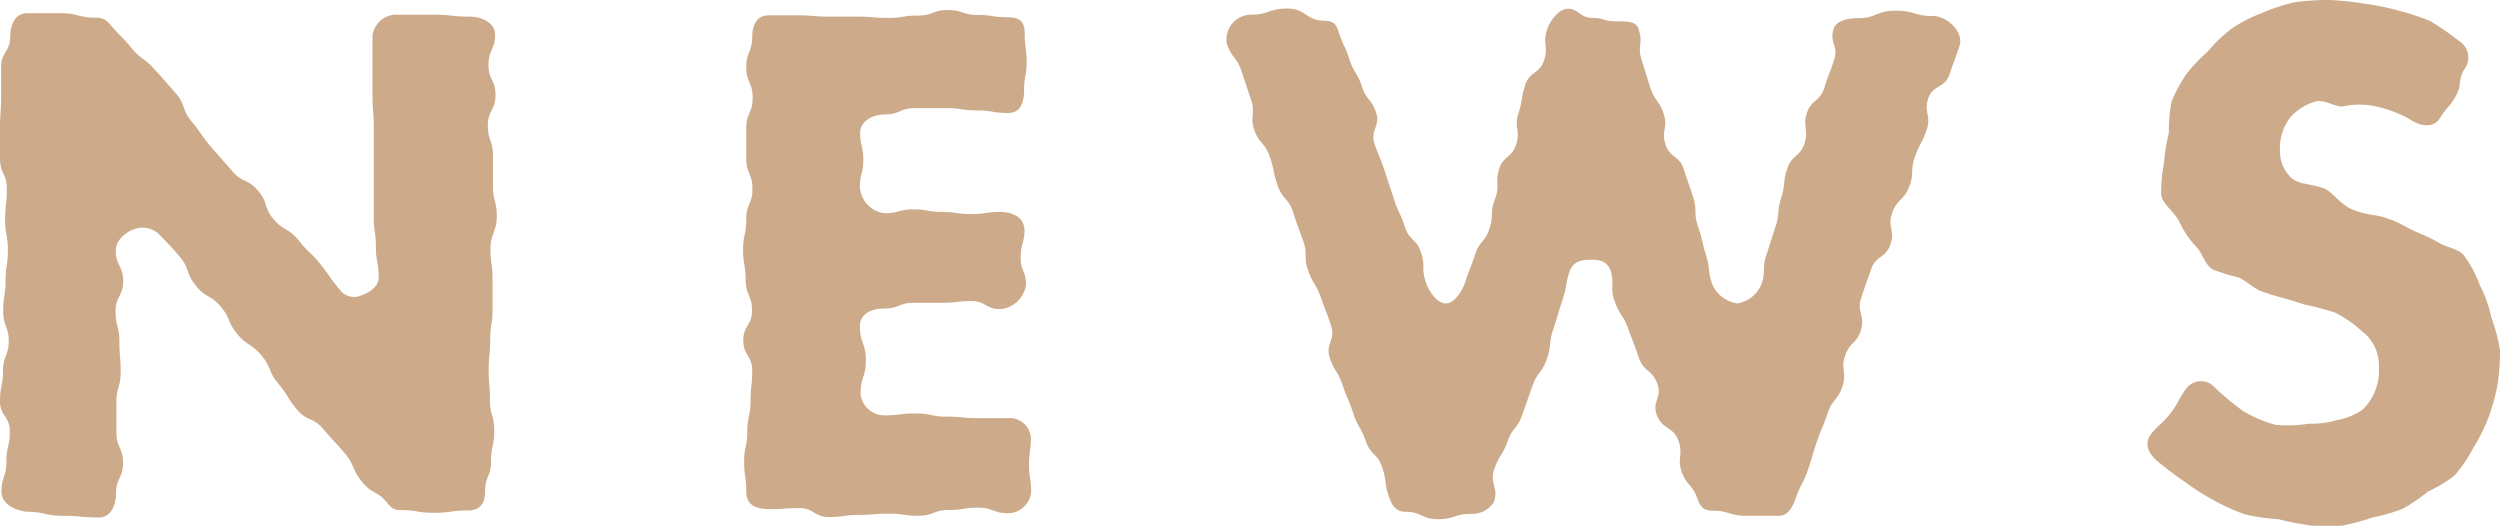 <svg xmlns="http://www.w3.org/2000/svg" viewBox="0 0 117.25 24.66"><defs><style>.cls-1{fill:#cdab8a;}</style></defs><title>title_en</title><g id="レイヤー_2" data-name="レイヤー 2"><g id="レイヤー_6" data-name="レイヤー 6"><path class="cls-1" d="M.07,23.07c0-.71.23-.71.23-1.42s.16-.71.16-1.42S0,19.52,0,18.81s.14-.71.14-1.42S.41,16.67.41,16s-.26-.71-.26-1.42.11-.71.11-1.42.11-.71.11-1.42S.24,11,.24,10.28s.08-.71.08-1.42S0,8.14,0,7.43,0,6.72,0,6,.05,5.3.05,4.58s0-.71,0-1.43.43-.71.43-1.43c0-.55.23-1.1.78-1.1.81,0,.81,0,1.61,0s.81.21,1.61.21a.78.78,0,0,1,.67.3c.48.57.53.53,1,1.1s.6.47,1.08,1,.5.56,1,1.13.27.75.75,1.33.43.62.91,1.19l1,1.14c.48.57.74.36,1.22.93s.24.77.73,1.34.7.39,1.18,1,.55.52,1,1.09.43.62.91,1.2a.83.83,0,0,0,1,.28c.37-.13.83-.39.83-.86,0-.71-.13-.71-.13-1.41s-.1-.71-.1-1.41,0-.71,0-1.41,0-.71,0-1.41,0-.71,0-1.41-.06-.71-.06-1.42,0-.71,0-1.42,0-.71,0-1.42a1.12,1.12,0,0,1,1.17-1c.85,0,.85,0,1.7,0s.85.09,1.7.09c.55,0,1.18.29,1.18.84,0,.71-.31.71-.31,1.42s.33.71.33,1.42-.36.71-.36,1.42.24.71.24,1.42,0,.71,0,1.42.18.71.18,1.42S23,11,23,11.67s.1.71.1,1.42,0,.71,0,1.42-.11.71-.11,1.42-.07.71-.07,1.42.06.71.06,1.42.2.71.2,1.43-.15.71-.15,1.43-.28.71-.28,1.43c0,.55-.24.88-.79.88-.81,0-.81.11-1.61.11s-.81-.13-1.61-.13c-.3,0-.41-.13-.6-.36-.48-.57-.71-.38-1.19-1s-.3-.73-.78-1.3-.51-.55-1-1.13-.76-.35-1.24-.92-.4-.65-.88-1.22-.3-.73-.78-1.31-.65-.43-1.13-1-.3-.72-.79-1.3-.7-.39-1.18-1-.26-.77-.74-1.34S8,11.56,7.47,11a1.1,1.1,0,0,0-1.2-.24c-.37.13-.84.49-.84,1,0,.71.35.71.35,1.42s-.36.71-.36,1.42.18.71.18,1.42.06.71.06,1.42-.2.71-.2,1.42,0,.71,0,1.42.31.71.31,1.43-.33.71-.33,1.43c0,.55-.24,1.13-.8,1.13-.85,0-.85-.08-1.7-.08s-.85-.19-1.7-.19C.68,23.93.07,23.63.07,23.07Z"/><path class="cls-1" d="M47.28,5.3c-.72,0-.72-.12-1.45-.12s-.73-.11-1.45-.11-.73,0-1.45,0-.73.3-1.45.3c-.55,0-1.14.31-1.14.87s.15.63.15,1.26-.16.63-.16,1.26A1.31,1.31,0,0,0,41.48,10c.68,0,.68-.18,1.35-.18s.68.12,1.35.12.68.1,1.36.1.68-.1,1.36-.1,1.15.32,1.15.87-.18.64-.18,1.27.25.64.25,1.27a1.34,1.34,0,0,1-1.21,1.15c-.68,0-.68-.38-1.35-.38s-.68.08-1.35.08-.68,0-1.36,0-.68.27-1.36.27-1.16.28-1.16.83c0,.8.28.8.28,1.59s-.25.8-.25,1.59a1.13,1.13,0,0,0,1.13,1c.72,0,.72-.09,1.45-.09s.73.15,1.45.15.73.07,1.45.07.73,0,1.45,0a1,1,0,0,1,1.06.9c0,.64-.09.64-.09,1.28s.1.64.1,1.28a1.1,1.1,0,0,1-1.08,1c-.7,0-.7-.26-1.4-.26s-.7.11-1.4.11-.7.27-1.4.27-.7-.1-1.4-.1-.7.06-1.4.06-.7.1-1.4.1-.7-.42-1.4-.42-.7.05-1.4.05S35,23.63,35,23.07c0-.71-.1-.71-.1-1.42s.15-.71.15-1.42.15-.71.15-1.42.08-.71.08-1.42-.42-.71-.42-1.42.41-.71.41-1.42-.3-.71-.3-1.42-.12-.71-.12-1.42S35,11,35,10.28s.29-.71.29-1.42S35,8.14,35,7.43s0-.71,0-1.42.3-.71.3-1.43S35,3.87,35,3.15s.28-.71.28-1.43c0-.55.22-1,.77-1s.7,0,1.4,0,.7.06,1.4.06.7,0,1.4,0,.7.06,1.4.06.7-.11,1.4-.11.7-.26,1.4-.26.7.23,1.4.23.7.11,1.4.11.81.29.81.84.09.64.09,1.28-.12.64-.12,1.28S47.84,5.3,47.28,5.3Z"/><path class="cls-1" d="M62.79,1.51c.21.65.29.63.5,1.28s.37.6.58,1.26.46.58.67,1.23-.29.82-.07,1.47.27.64.48,1.29.22.65.43,1.31.3.63.51,1.29.55.55.76,1.21,0,.72.22,1.38c.15.46.54,1,.94,1s.76-.57.91-1c.21-.65.25-.64.46-1.29s.47-.57.68-1.23,0-.71.25-1.36,0-.73.19-1.39.6-.53.81-1.19S71,6,71.21,5.34s.11-.69.32-1.35.68-.51.89-1.17-.08-.75.13-1.41c.13-.41.53-1,1-1s.56.43,1.13.43S75.2,1,75.77,1s1,0,1.09.4c.21.65-.08.75.13,1.4s.2.66.41,1.31.42.59.63,1.24-.13.77.08,1.42.65.51.86,1.17.23.65.44,1.31,0,.72.23,1.38.16.67.37,1.33.07.7.29,1.36a1.51,1.51,0,0,0,1.18.91,1.48,1.48,0,0,0,1.14-.92c.21-.65,0-.72.23-1.37l.42-1.31c.21-.65.06-.7.27-1.36s.06-.7.28-1.36.6-.53.81-1.19-.1-.76.11-1.41.61-.53.82-1.19.24-.65.46-1.31S85.78,2,86,1.35c.13-.41.74-.5,1.17-.5C88,.85,88,.5,88.9.5s.87.25,1.74.25c.69,0,1.48.76,1.26,1.41s-.24.66-.47,1.33-.79.48-1,1.14.16.8-.07,1.46-.33.63-.56,1.3,0,.73-.27,1.39-.56.55-.79,1.22.15.79-.08,1.46-.68.51-.91,1.18-.24.66-.46,1.33.18.8,0,1.47-.52.57-.75,1.23.09.78-.13,1.45-.47.59-.69,1.25-.27.65-.5,1.32-.2.68-.43,1.35-.33.64-.56,1.3c-.14.41-.36.85-.79.85-.78,0-.78,0-1.56,0s-.78-.24-1.56-.24c-.43,0-.58-.18-.72-.58-.23-.67-.5-.58-.73-1.25s.09-.78-.15-1.45-.72-.5-1-1.17.26-.84,0-1.52-.63-.53-.86-1.21-.25-.67-.49-1.34-.4-.62-.64-1.29,0-.77-.19-1.44c-.16-.45-.51-.52-.91-.52s-.81.05-1,.5c-.23.67-.12.71-.35,1.39s-.2.68-.43,1.36-.07.73-.3,1.4-.44.6-.68,1.27l-.47,1.34c-.23.67-.46.59-.7,1.27s-.39.62-.62,1.3.2.83,0,1.5A1.18,1.18,0,0,1,69,24.1c-.78,0-.78.25-1.56.25S66.68,24,65.9,24c-.43,0-.62-.3-.76-.71-.23-.67-.09-.71-.32-1.38s-.54-.56-.77-1.23-.36-.62-.58-1.29-.27-.65-.5-1.32-.37-.62-.6-1.28.28-.84.06-1.51-.25-.66-.48-1.32-.37-.62-.6-1.28,0-.74-.24-1.41-.25-.66-.47-1.33-.49-.58-.72-1.24-.14-.7-.37-1.36-.49-.58-.72-1.24.07-.77-.16-1.44-.22-.67-.45-1.34-.45-.59-.68-1.26A1.16,1.16,0,0,1,58.64.69c.87,0,.87-.29,1.74-.29s.87.57,1.74.57C62.55,1,62.65,1.1,62.79,1.51Z"/><path class="cls-1" d="M114.44,5.53c-.31.5-.93.4-1.41.07A5.77,5.77,0,0,0,111.47,5a3.57,3.57,0,0,0-1.62,0c-.38,0-.86-.36-1.28-.23a2.57,2.57,0,0,0-1.12.69A2.34,2.34,0,0,0,106.93,7a1.74,1.74,0,0,0,.53,1.34c.34.32.9.26,1.54.5.41.16.75.76,1.36,1,.88.33.95.15,1.82.48.36.13.71.36,1.1.54a9.25,9.25,0,0,1,1.1.52c.35.22.84.27,1.14.55a5.25,5.25,0,0,1,.78,1.44,5.5,5.5,0,0,1,.53,1.48,8.09,8.09,0,0,1,.42,1.57,10.47,10.47,0,0,1-.11,1.59,9.47,9.47,0,0,1-.42,1.54A8,8,0,0,1,116,21a6.56,6.56,0,0,1-.89,1.31,6.58,6.58,0,0,1-1.25.75,7.65,7.65,0,0,1-1.19.81,8.77,8.77,0,0,1-1.39.4,12.38,12.38,0,0,1-1.41.38,11.82,11.82,0,0,1-1.45,0,12.68,12.68,0,0,1-1.56-.3,9.36,9.36,0,0,1-1.55-.22,8.66,8.66,0,0,1-1.43-.64,10.92,10.92,0,0,1-1.41-.89,16.5,16.5,0,0,1-1.32-1c-.39-.34-.59-.8-.29-1.21s.52-.47.93-1,.34-.61.74-1.16a.86.86,0,0,1,1.34-.06,13,13,0,0,0,1.35,1.12,6.06,6.06,0,0,0,1.48.63,6.14,6.14,0,0,0,1.59-.05,4.3,4.3,0,0,0,1.29-.16,3.18,3.18,0,0,0,1.23-.5,2.56,2.56,0,0,0,.76-2,2,2,0,0,0-.8-1.68,5.55,5.55,0,0,0-1.26-.87,13.77,13.77,0,0,0-1.48-.39c-1-.34-1-.27-1.95-.6-.38-.13-.7-.49-1.09-.66a8,8,0,0,1-1.23-.38c-.35-.23-.46-.74-.75-1.05a4.32,4.32,0,0,1-.79-1.16c-.22-.47-.77-.81-.86-1.26a7,7,0,0,1,.13-1.5,8.56,8.56,0,0,1,.23-1.42,7.86,7.86,0,0,1,.12-1.46,6.93,6.93,0,0,1,.69-1.29,7.44,7.44,0,0,1,1-1.06,7.27,7.27,0,0,1,1.15-1.1,6.84,6.84,0,0,1,1.43-.73A8.35,8.35,0,0,1,107.65.1a12.35,12.35,0,0,1,1.61-.1,13.55,13.55,0,0,1,1.61.17,11.27,11.27,0,0,1,1.59.32A11.15,11.15,0,0,1,114,1a13.47,13.47,0,0,1,1.34.93.91.91,0,0,1,.24,1.32c-.33.54-.09.68-.39,1.23S114.77,5,114.44,5.53Z"/></g></g></svg>